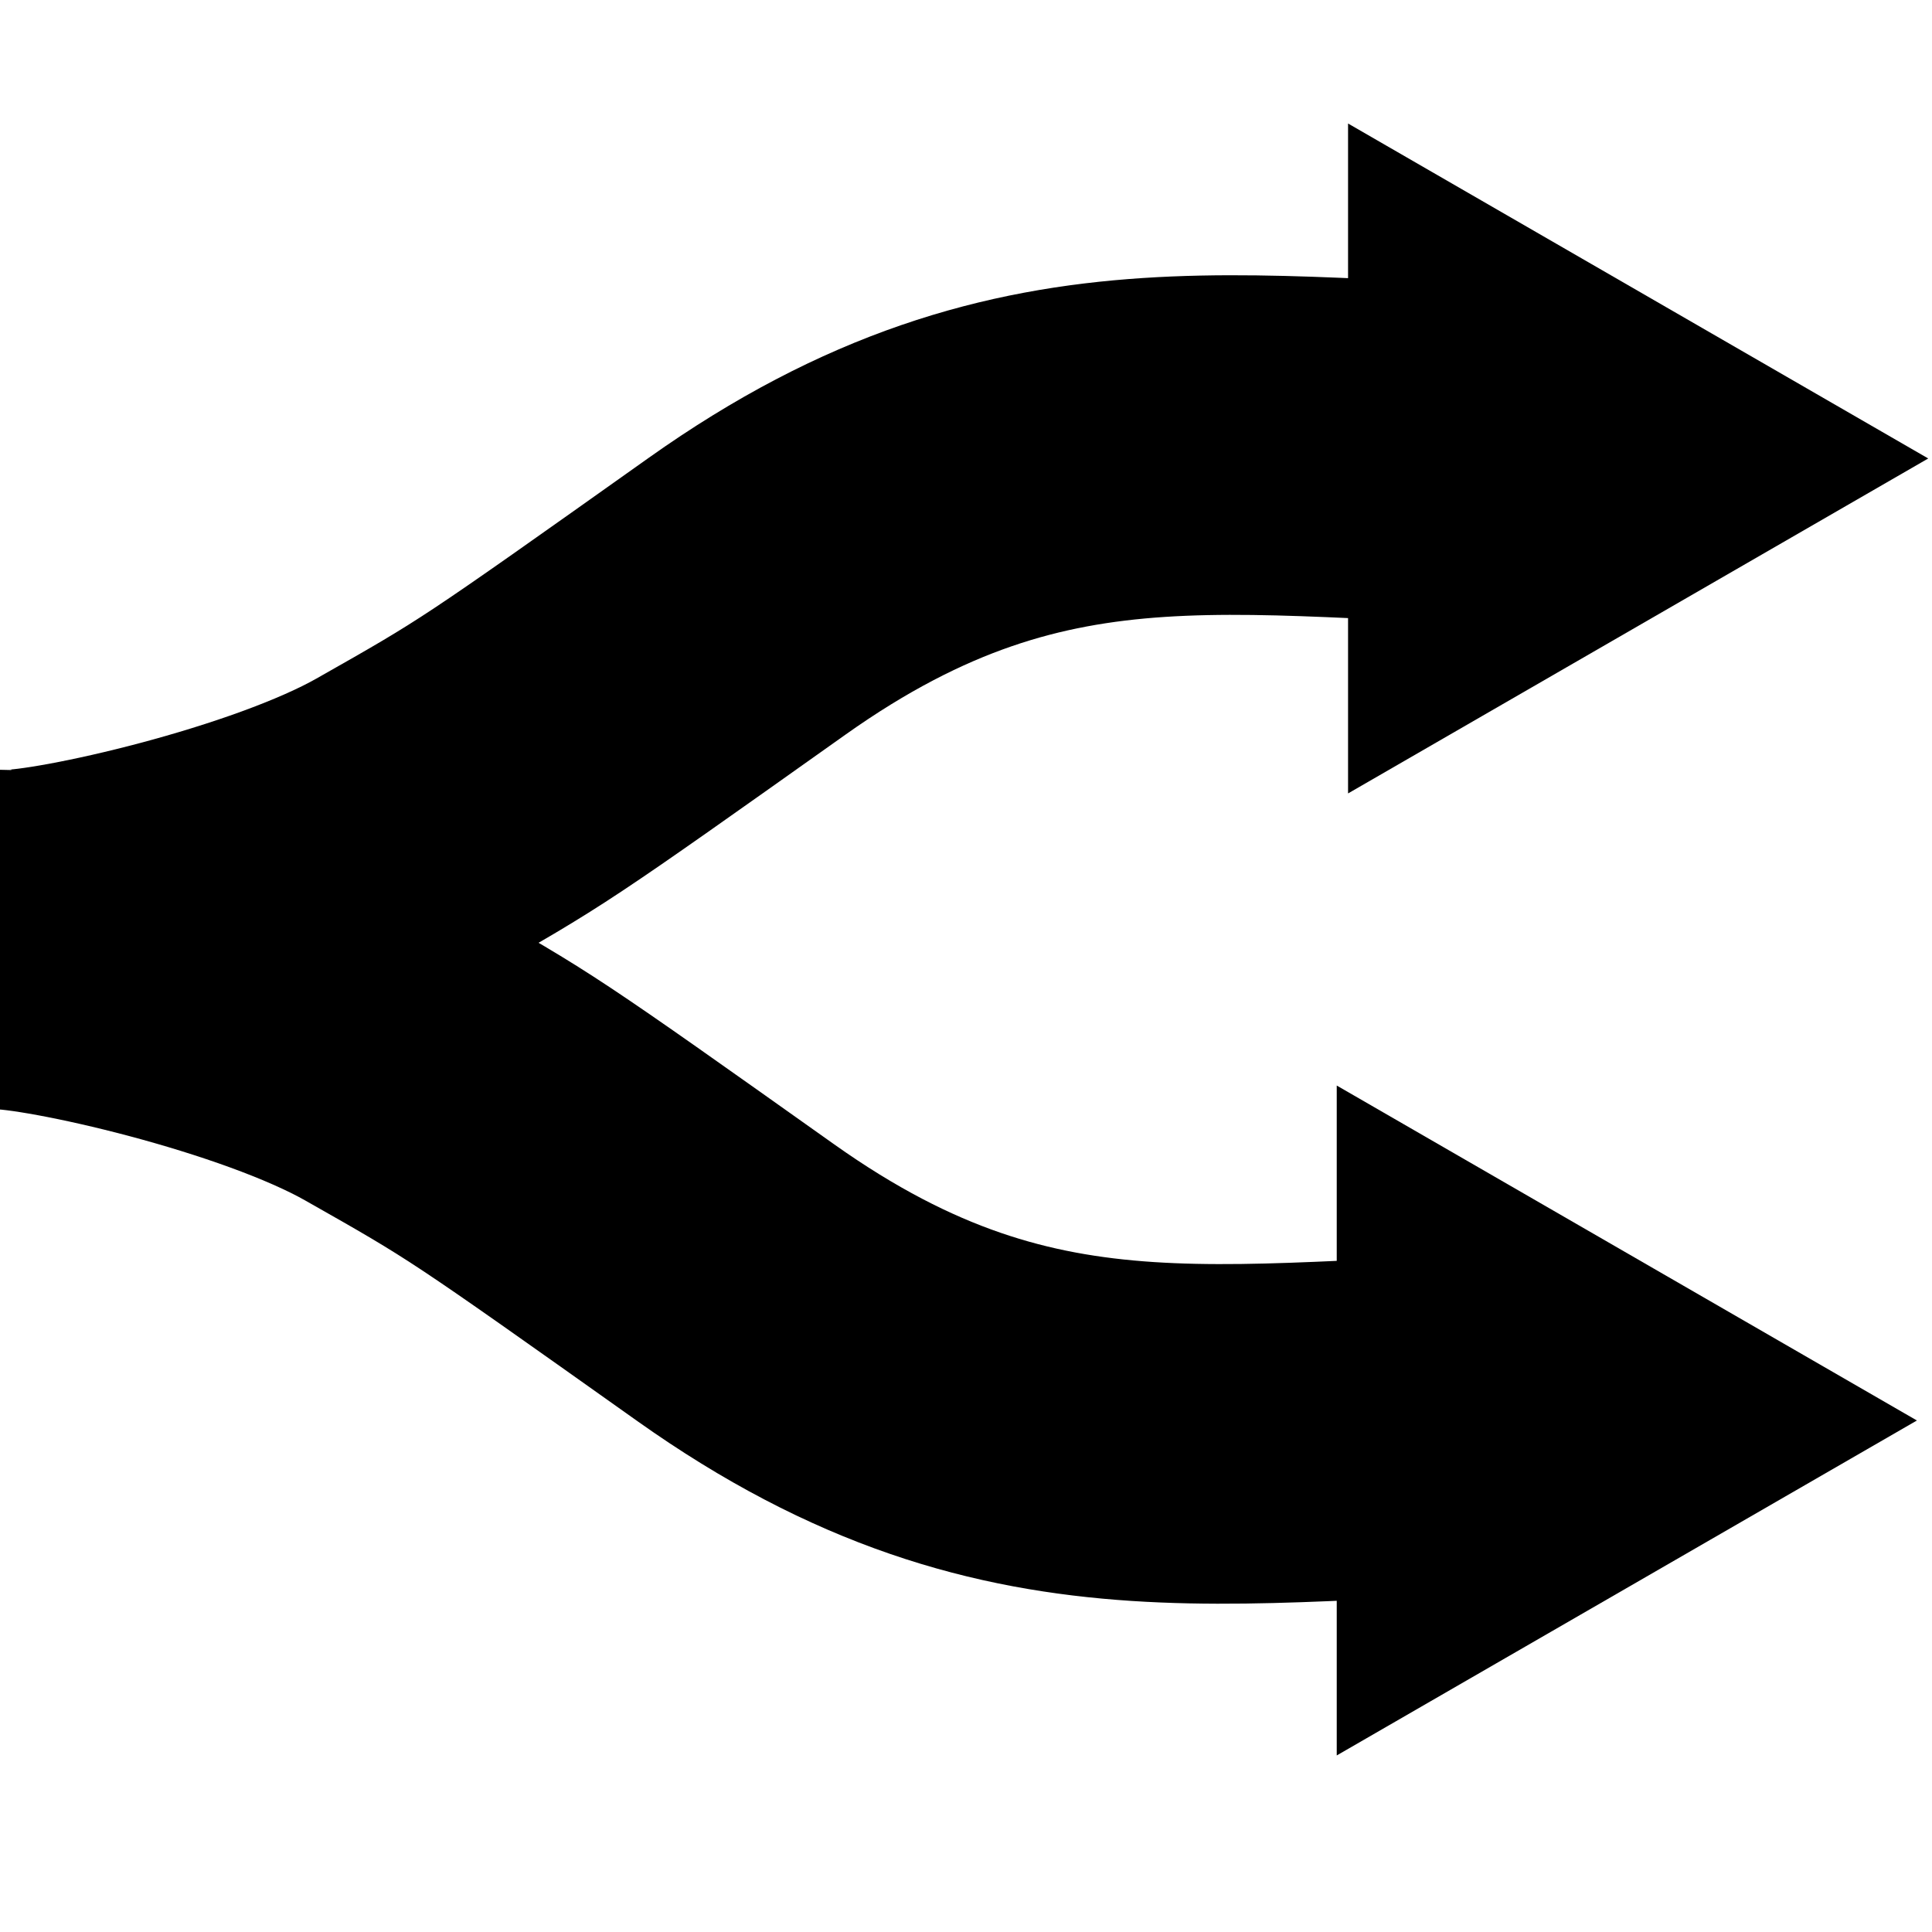 <?xml version="1.0" encoding="UTF-8"?>
<svg width="512" height="512" viewBox="0 0 512 512" xmlns="http://www.w3.org/2000/svg">
  <style>
    .or-path {
      stroke: #000;
      fill: none;
    }
    .or-arrow {
      fill: #000;
      stroke: none;
    }
    @media (prefers-color-scheme: dark) {
      .or-path {
        stroke: #fff;
      }
      .or-arrow {
        fill: #fff;
      }
    }
  </style>
  <g clip-path="url(#clip0_205_3)">
    <!-- Paths with stroke-width use stroke="currentColor" and fill="none" -->
    <path class="or-path" d="M3 248.945C18 248.945 76 236 106 219C136 202 136 202 198 158C276.497 102.293 332 120.945 423 120.945" stroke-width="90"/>
    <path class="or-path" d="M0 249C15 249 73 261.945 103 278.945C133 295.945 133 295.945 195 339.945C273.497 395.652 329 377 420 377" stroke-width="90"/>
    
    <!-- Filled paths (arrows) use fill="currentColor" and stroke="none" -->
    <path class="or-arrow" d="M511 121.5L357.25 210.268L357.25 32.732L511 121.5Z"/>
    <path class="or-arrow" d="M508 376.445L354.25 287.678L354.25 465.213L508 376.445Z"/>
  </g>
  <defs>
    <clipPath id="clip0_205_3">
      <rect width="512" height="512" fill="white"/>
    </clipPath>
  </defs>
</svg> 